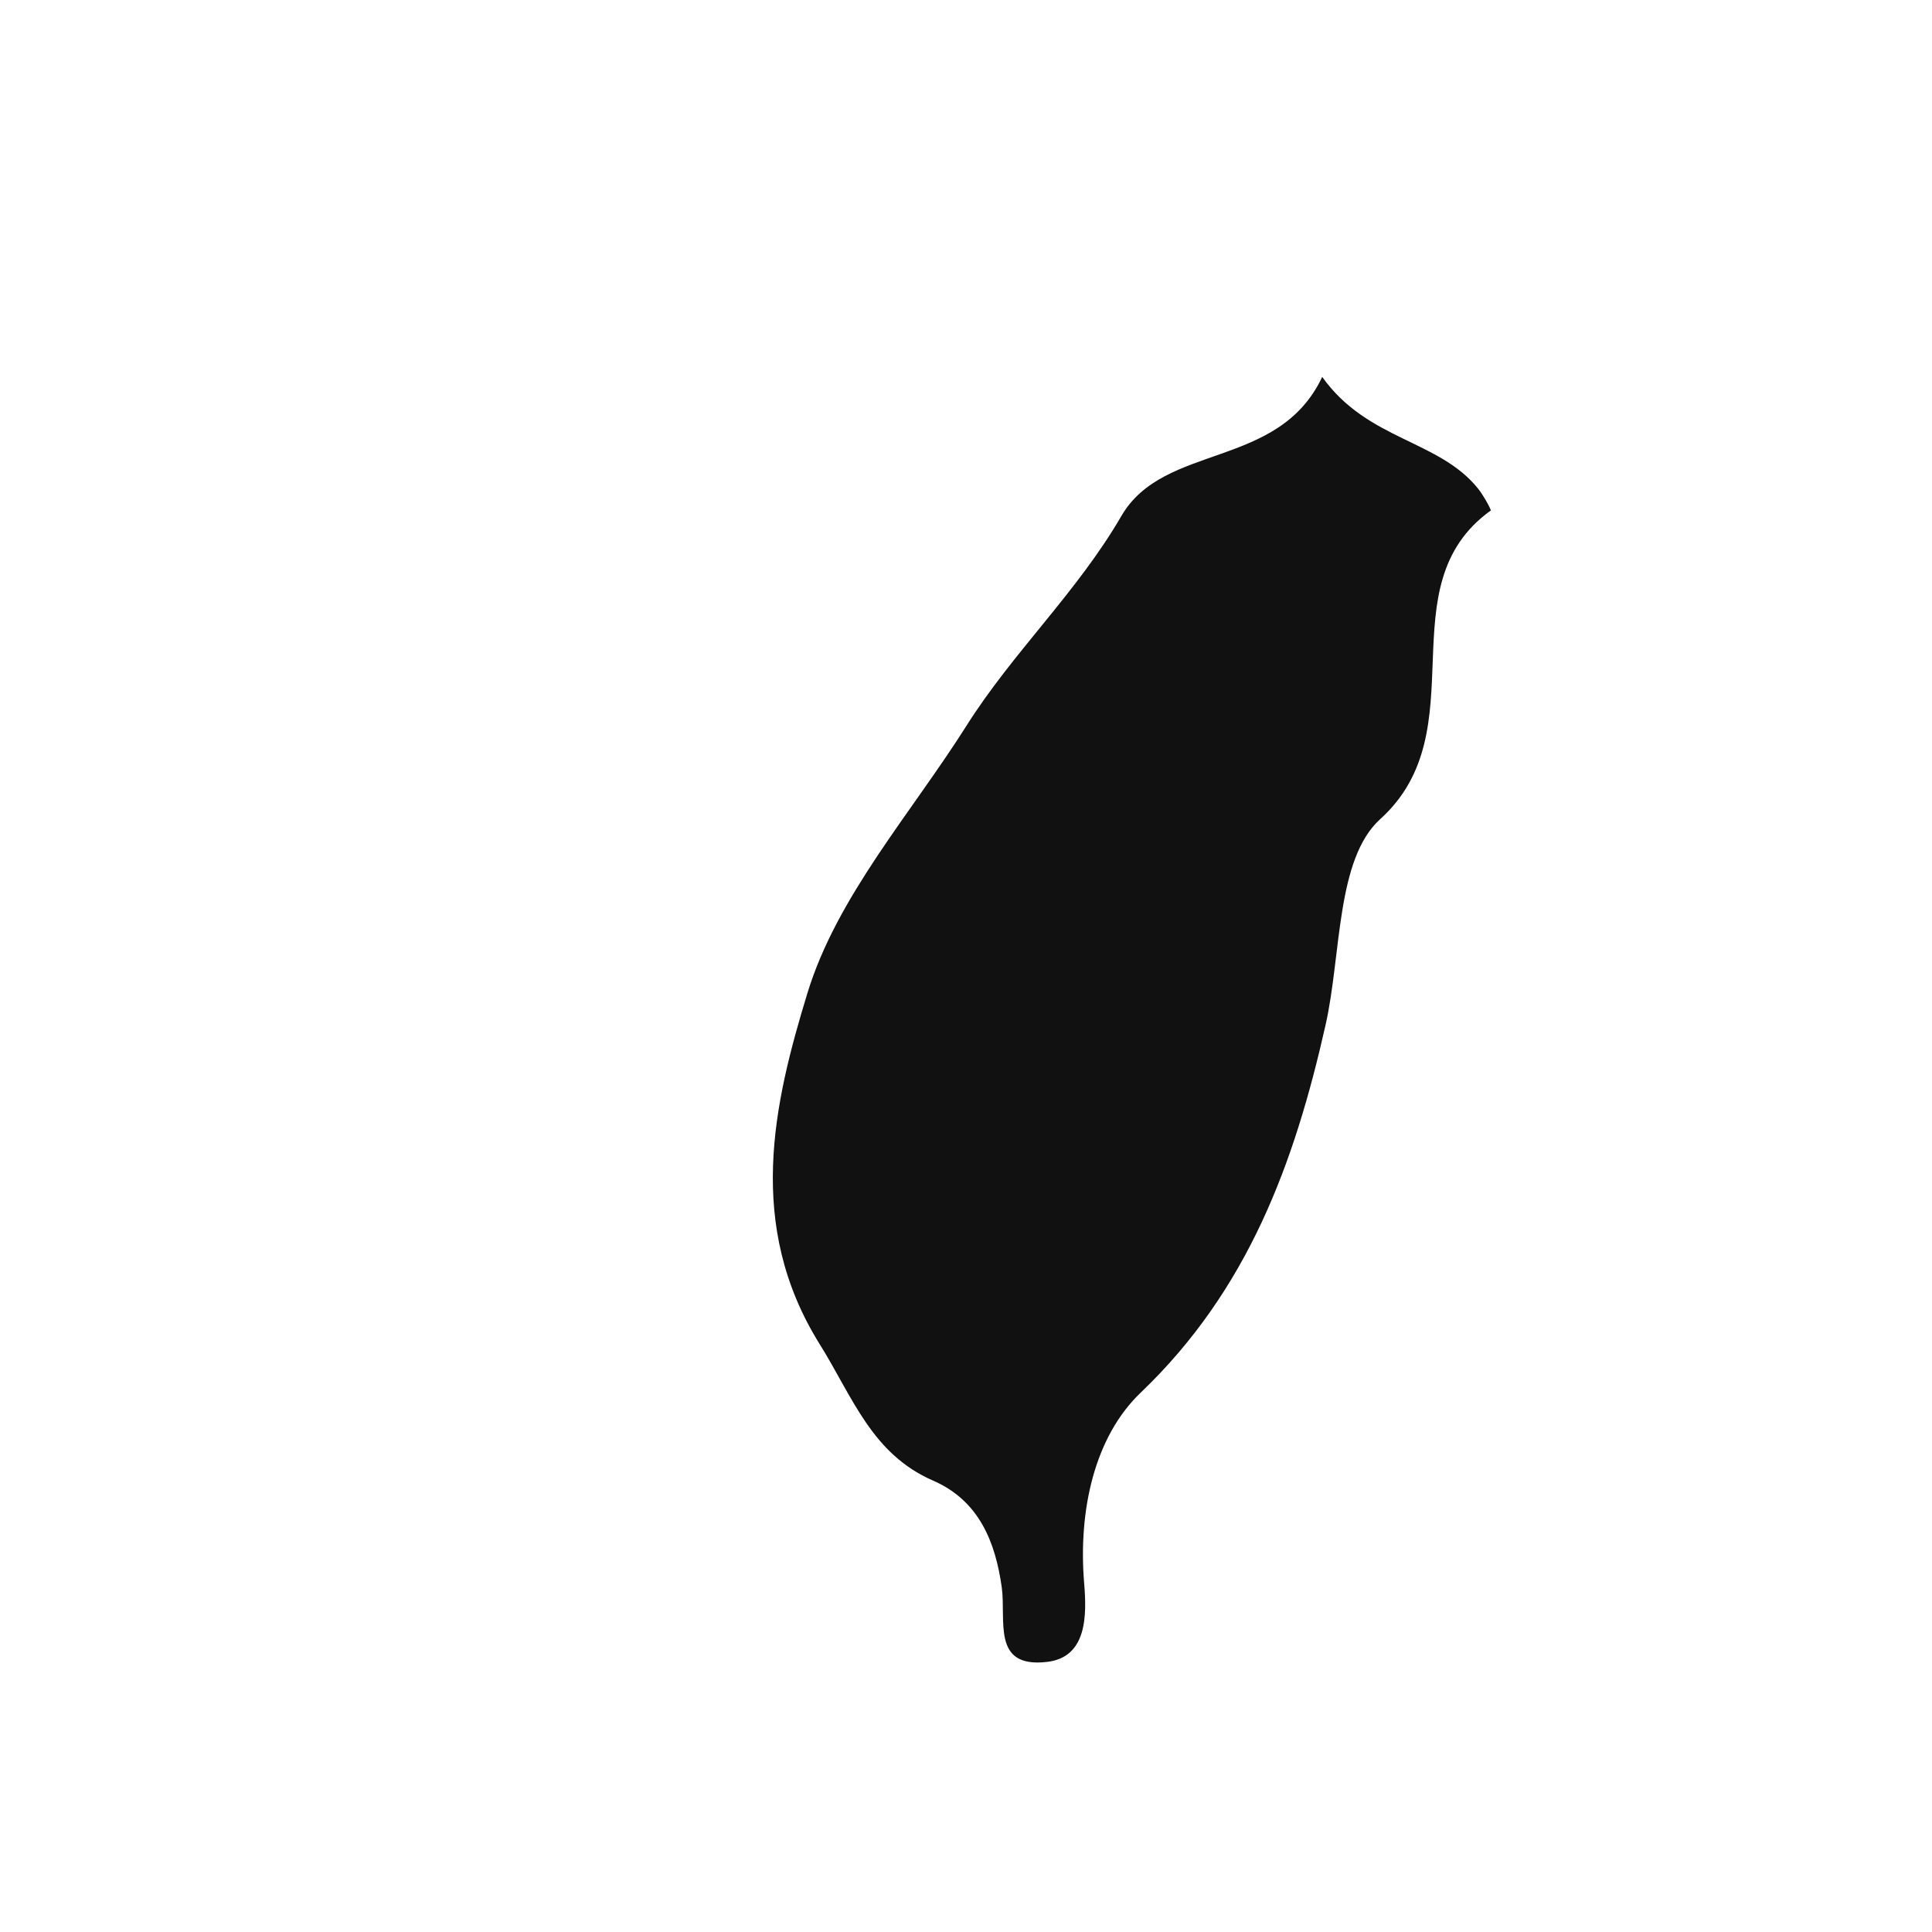<?xml version="1.0" encoding="iso-8859-1"?>
<!-- Generator: Adobe Illustrator 16.0.0, SVG Export Plug-In . SVG Version: 6.00 Build 0)  -->
<!DOCTYPE svg PUBLIC "-//W3C//DTD SVG 1.1//EN" "http://www.w3.org/Graphics/SVG/1.1/DTD/svg11.dtd">
<svg version="1.1" id="Layer_1" xmlns="http://www.w3.org/2000/svg" xmlns:xlink="http://www.w3.org/1999/xlink" x="0px" y="0px"
	 width="32px" height="32px" viewBox="0 0 32 32" style="enable-background:new 0 0 32 32;" xml:space="preserve">
<path style="fill-rule:evenodd;clip-rule:evenodd;fill:#121111;" d="M21.955,16.979c0.264-1.169,0.173-2.75,0.907-3.413
	c1.627-1.473,0.082-3.853,1.829-5.11c0.012-0.01-0.118-0.248-0.207-0.36c-0.653-0.815-1.832-0.798-2.584-1.853
	c-0.726,1.537-2.616,1.086-3.325,2.301c-0.736,1.269-1.801,2.261-2.569,3.48c-0.923,1.458-2.147,2.832-2.633,4.427
	c-0.562,1.837-1.023,3.843,0.202,5.81c0.545,0.872,0.862,1.821,1.881,2.263c0.766,0.334,1.032,1.025,1.136,1.766
	c0.076,0.552-0.171,1.341,0.745,1.237c0.672-0.075,0.665-0.773,0.619-1.317c-0.096-1.184,0.166-2.409,0.941-3.147
	C20.677,21.359,21.441,19.261,21.955,16.979z"/>
</svg>
